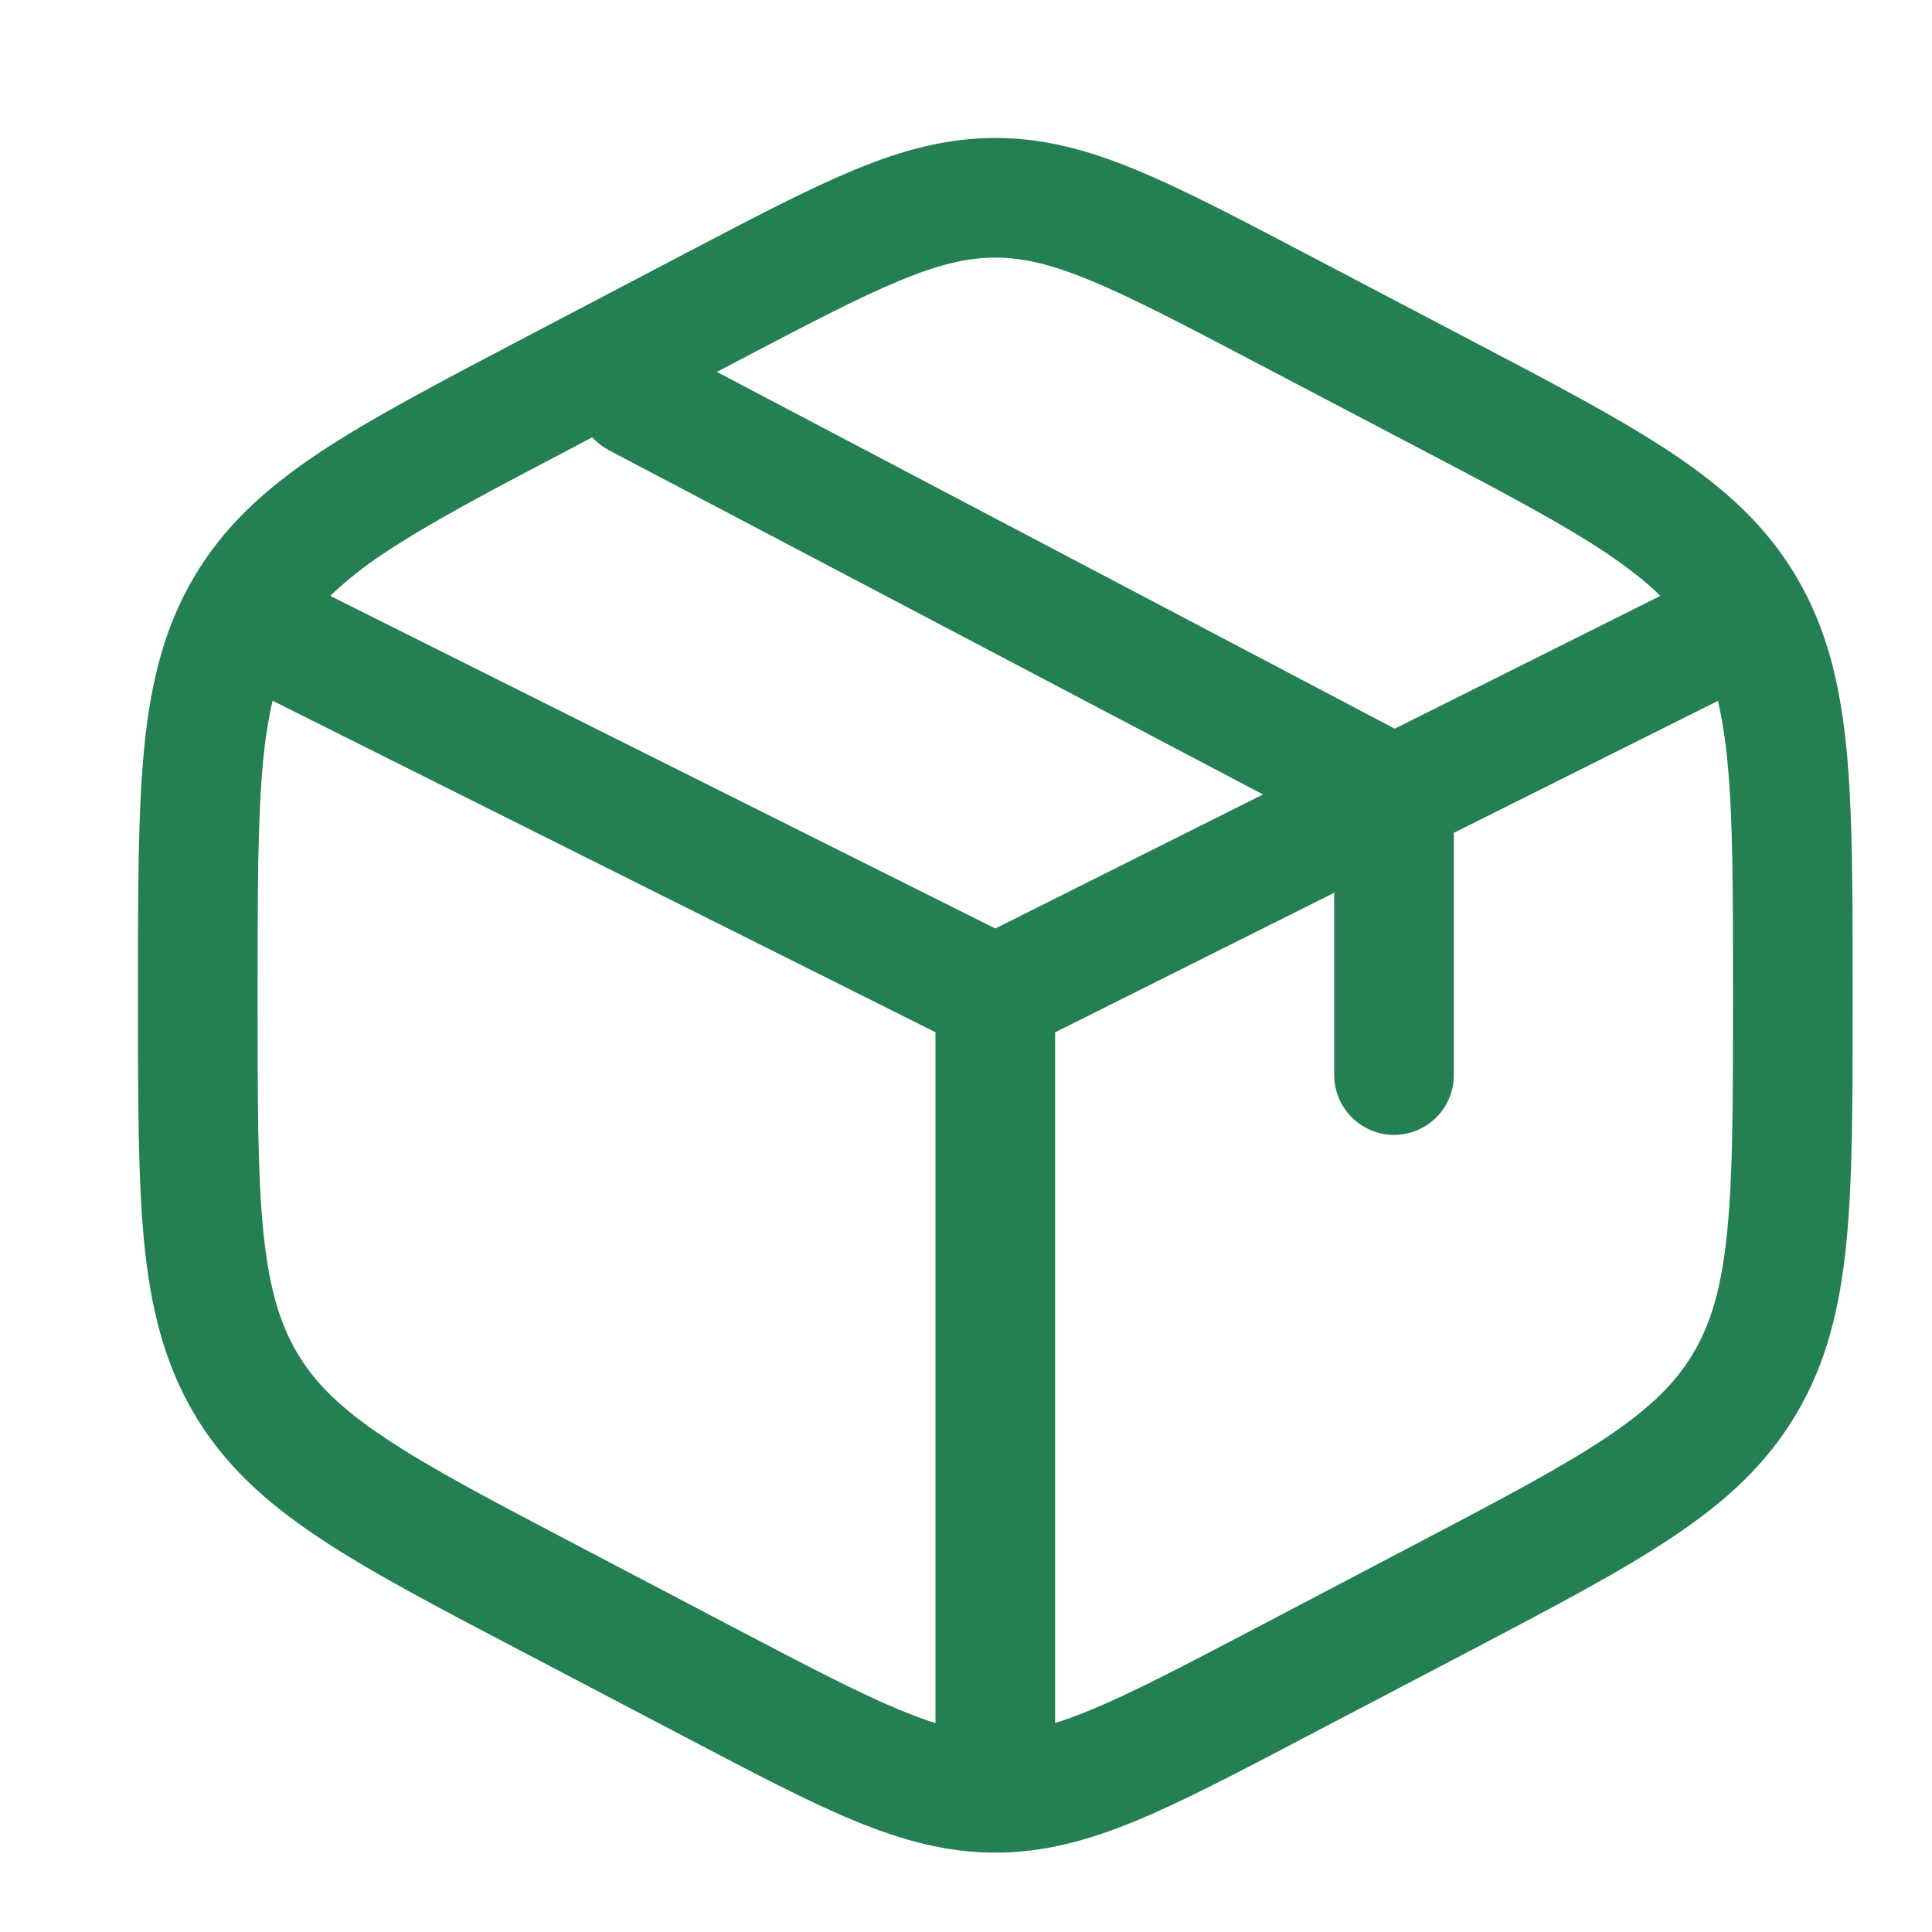 <svg width="24" height="24" viewBox="0 0 24 24" fill="none" xmlns="http://www.w3.org/2000/svg">
<path fill-rule="evenodd" clip-rule="evenodd" d="M12.364 1.714C11.764 1.714 11.213 1.862 10.609 2.112C10.026 2.354 9.348 2.71 8.505 3.152L6.456 4.227C5.421 4.77 4.594 5.205 3.953 5.632C3.291 6.075 2.78 6.541 2.408 7.172C2.038 7.801 1.871 8.482 1.791 9.294C1.714 10.081 1.714 11.049 1.714 12.268V12.46C1.714 13.678 1.714 14.646 1.791 15.434C1.871 16.246 2.039 16.927 2.408 17.556C2.78 18.187 3.29 18.653 3.954 19.096C4.593 19.523 5.421 19.958 6.456 20.5L8.505 21.575C9.348 22.018 10.026 22.374 10.609 22.616C11.214 22.865 11.764 23.014 12.364 23.014C12.963 23.014 13.515 22.865 14.118 22.616C14.702 22.374 15.38 22.018 16.223 21.575L18.271 20.502C19.307 19.958 20.134 19.523 20.774 19.096C21.438 18.653 21.948 18.187 22.319 17.556C22.69 16.927 22.856 16.245 22.937 15.434C23.014 14.646 23.014 13.678 23.014 12.461V12.267C23.014 11.049 23.014 10.081 22.937 9.294C22.856 8.481 22.689 7.801 22.319 7.172C21.948 6.541 21.438 6.075 20.774 5.632C20.135 5.205 19.307 4.77 18.271 4.227L16.223 3.152C15.38 2.71 14.702 2.354 14.118 2.112C13.514 1.862 12.963 1.714 12.364 1.714ZM9.164 4.484C10.046 4.021 10.664 3.698 11.177 3.486C11.676 3.279 12.028 3.2 12.364 3.2C12.701 3.2 13.051 3.279 13.551 3.486C14.064 3.698 14.681 4.021 15.563 4.484L17.544 5.524C18.624 6.09 19.382 6.489 19.95 6.867C20.229 7.055 20.448 7.228 20.626 7.402L17.326 9.052L8.905 4.62L9.164 4.484ZM7.356 5.433L7.184 5.524C6.104 6.09 5.346 6.489 4.779 6.867C4.537 7.024 4.311 7.204 4.102 7.402L12.364 11.534L15.69 9.869L7.56 5.591C7.484 5.55 7.415 5.497 7.356 5.433ZM3.386 8.705C3.337 8.917 3.298 9.158 3.27 9.438C3.201 10.146 3.2 11.04 3.2 12.305V12.421C3.2 13.687 3.2 14.582 3.27 15.288C3.339 15.979 3.468 16.426 3.689 16.802C3.909 17.176 4.227 17.492 4.779 17.86C5.346 18.239 6.104 18.638 7.184 19.204L9.165 20.244C10.047 20.706 10.664 21.029 11.177 21.241C11.338 21.308 11.486 21.363 11.621 21.405V12.823L3.386 8.705ZM13.107 21.404C13.242 21.362 13.39 21.308 13.551 21.241C14.064 21.029 14.681 20.706 15.563 20.244L17.544 19.204C18.624 18.637 19.382 18.239 19.95 17.86C20.5 17.492 20.819 17.176 21.039 16.802C21.26 16.426 21.389 15.98 21.457 15.288C21.527 14.582 21.528 13.687 21.528 12.422V12.306C21.528 11.04 21.528 10.146 21.457 9.439C21.434 9.193 21.395 8.948 21.342 8.706L18.06 10.346V13.355C18.06 13.552 17.982 13.741 17.843 13.88C17.703 14.019 17.514 14.098 17.317 14.098C17.12 14.098 16.931 14.019 16.792 13.88C16.653 13.741 16.574 13.552 16.574 13.355V11.09L13.107 12.824V21.404Z" fill="#247F52"/>
</svg>
